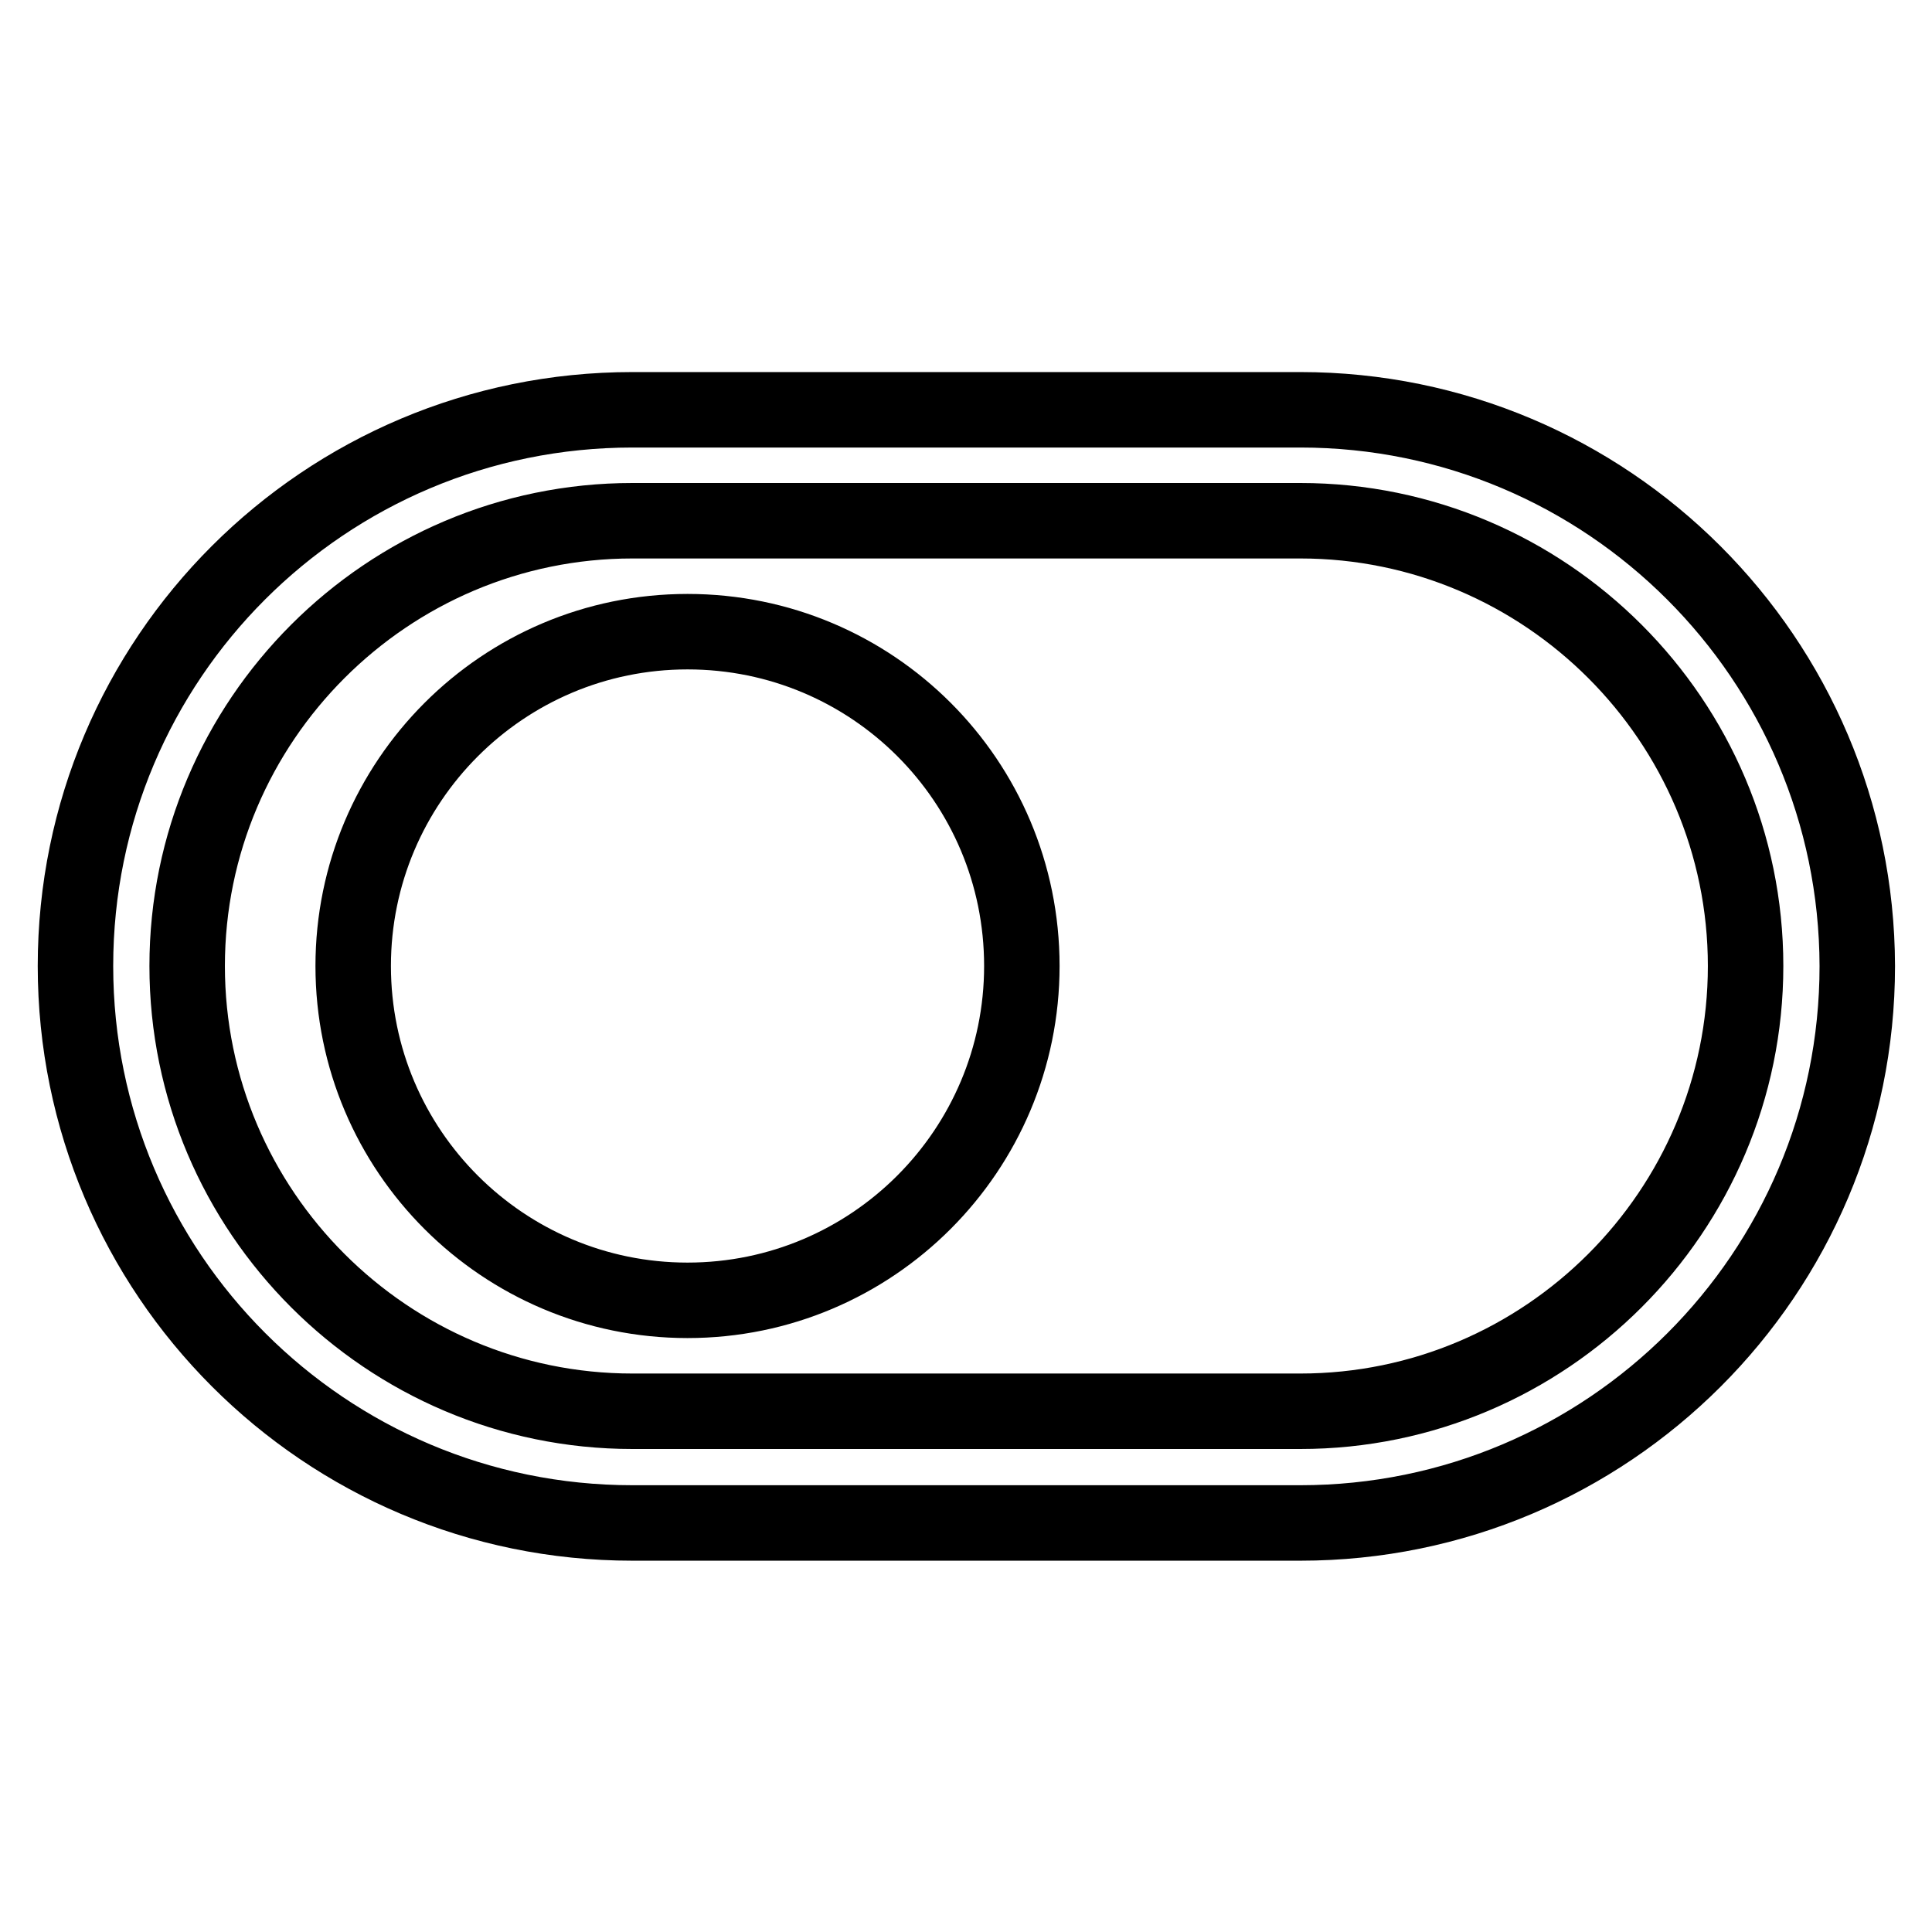 <?xml version="1.0" encoding="utf-8"?>
<!-- Svg Vector Icons : http://www.onlinewebfonts.com/icon -->
<!DOCTYPE svg PUBLIC "-//W3C//DTD SVG 1.1//EN" "http://www.w3.org/Graphics/SVG/1.1/DTD/svg11.dtd">
<svg version="1.1" xmlns="http://www.w3.org/2000/svg" xmlns:xlink="http://www.w3.org/1999/xlink" x="0px" y="0px" viewBox="0 0 256 256" enable-background="new 0 0 256 256" xml:space="preserve">
<g> <path stroke-width="10" fill-opacity="0" stroke="#000000"  d="M172.3,69c32.5,0,59,26.5,59,59c0,32.5-26.5,59-59,59H83.8c-32.5,0-59-26.5-59-59c0-32.5,26.5-59,59-59 h51.6L172.3,69z M172.3,54.3H83.8C43,54.3,10,87.3,10,128c0,40.7,33,73.8,73.8,73.8h88.5c40.7,0,73.8-33,73.8-73.8 C246,87.3,213,54.3,172.3,54.3L172.3,54.3z M135.4,128c0,24.4-19.8,44.3-44.3,44.3c-24.4,0-44.3-19.8-44.3-44.3 c0-24.4,19.8-44.3,44.3-44.3C115.6,83.7,135.4,103.5,135.4,128z"/></g>
</svg>